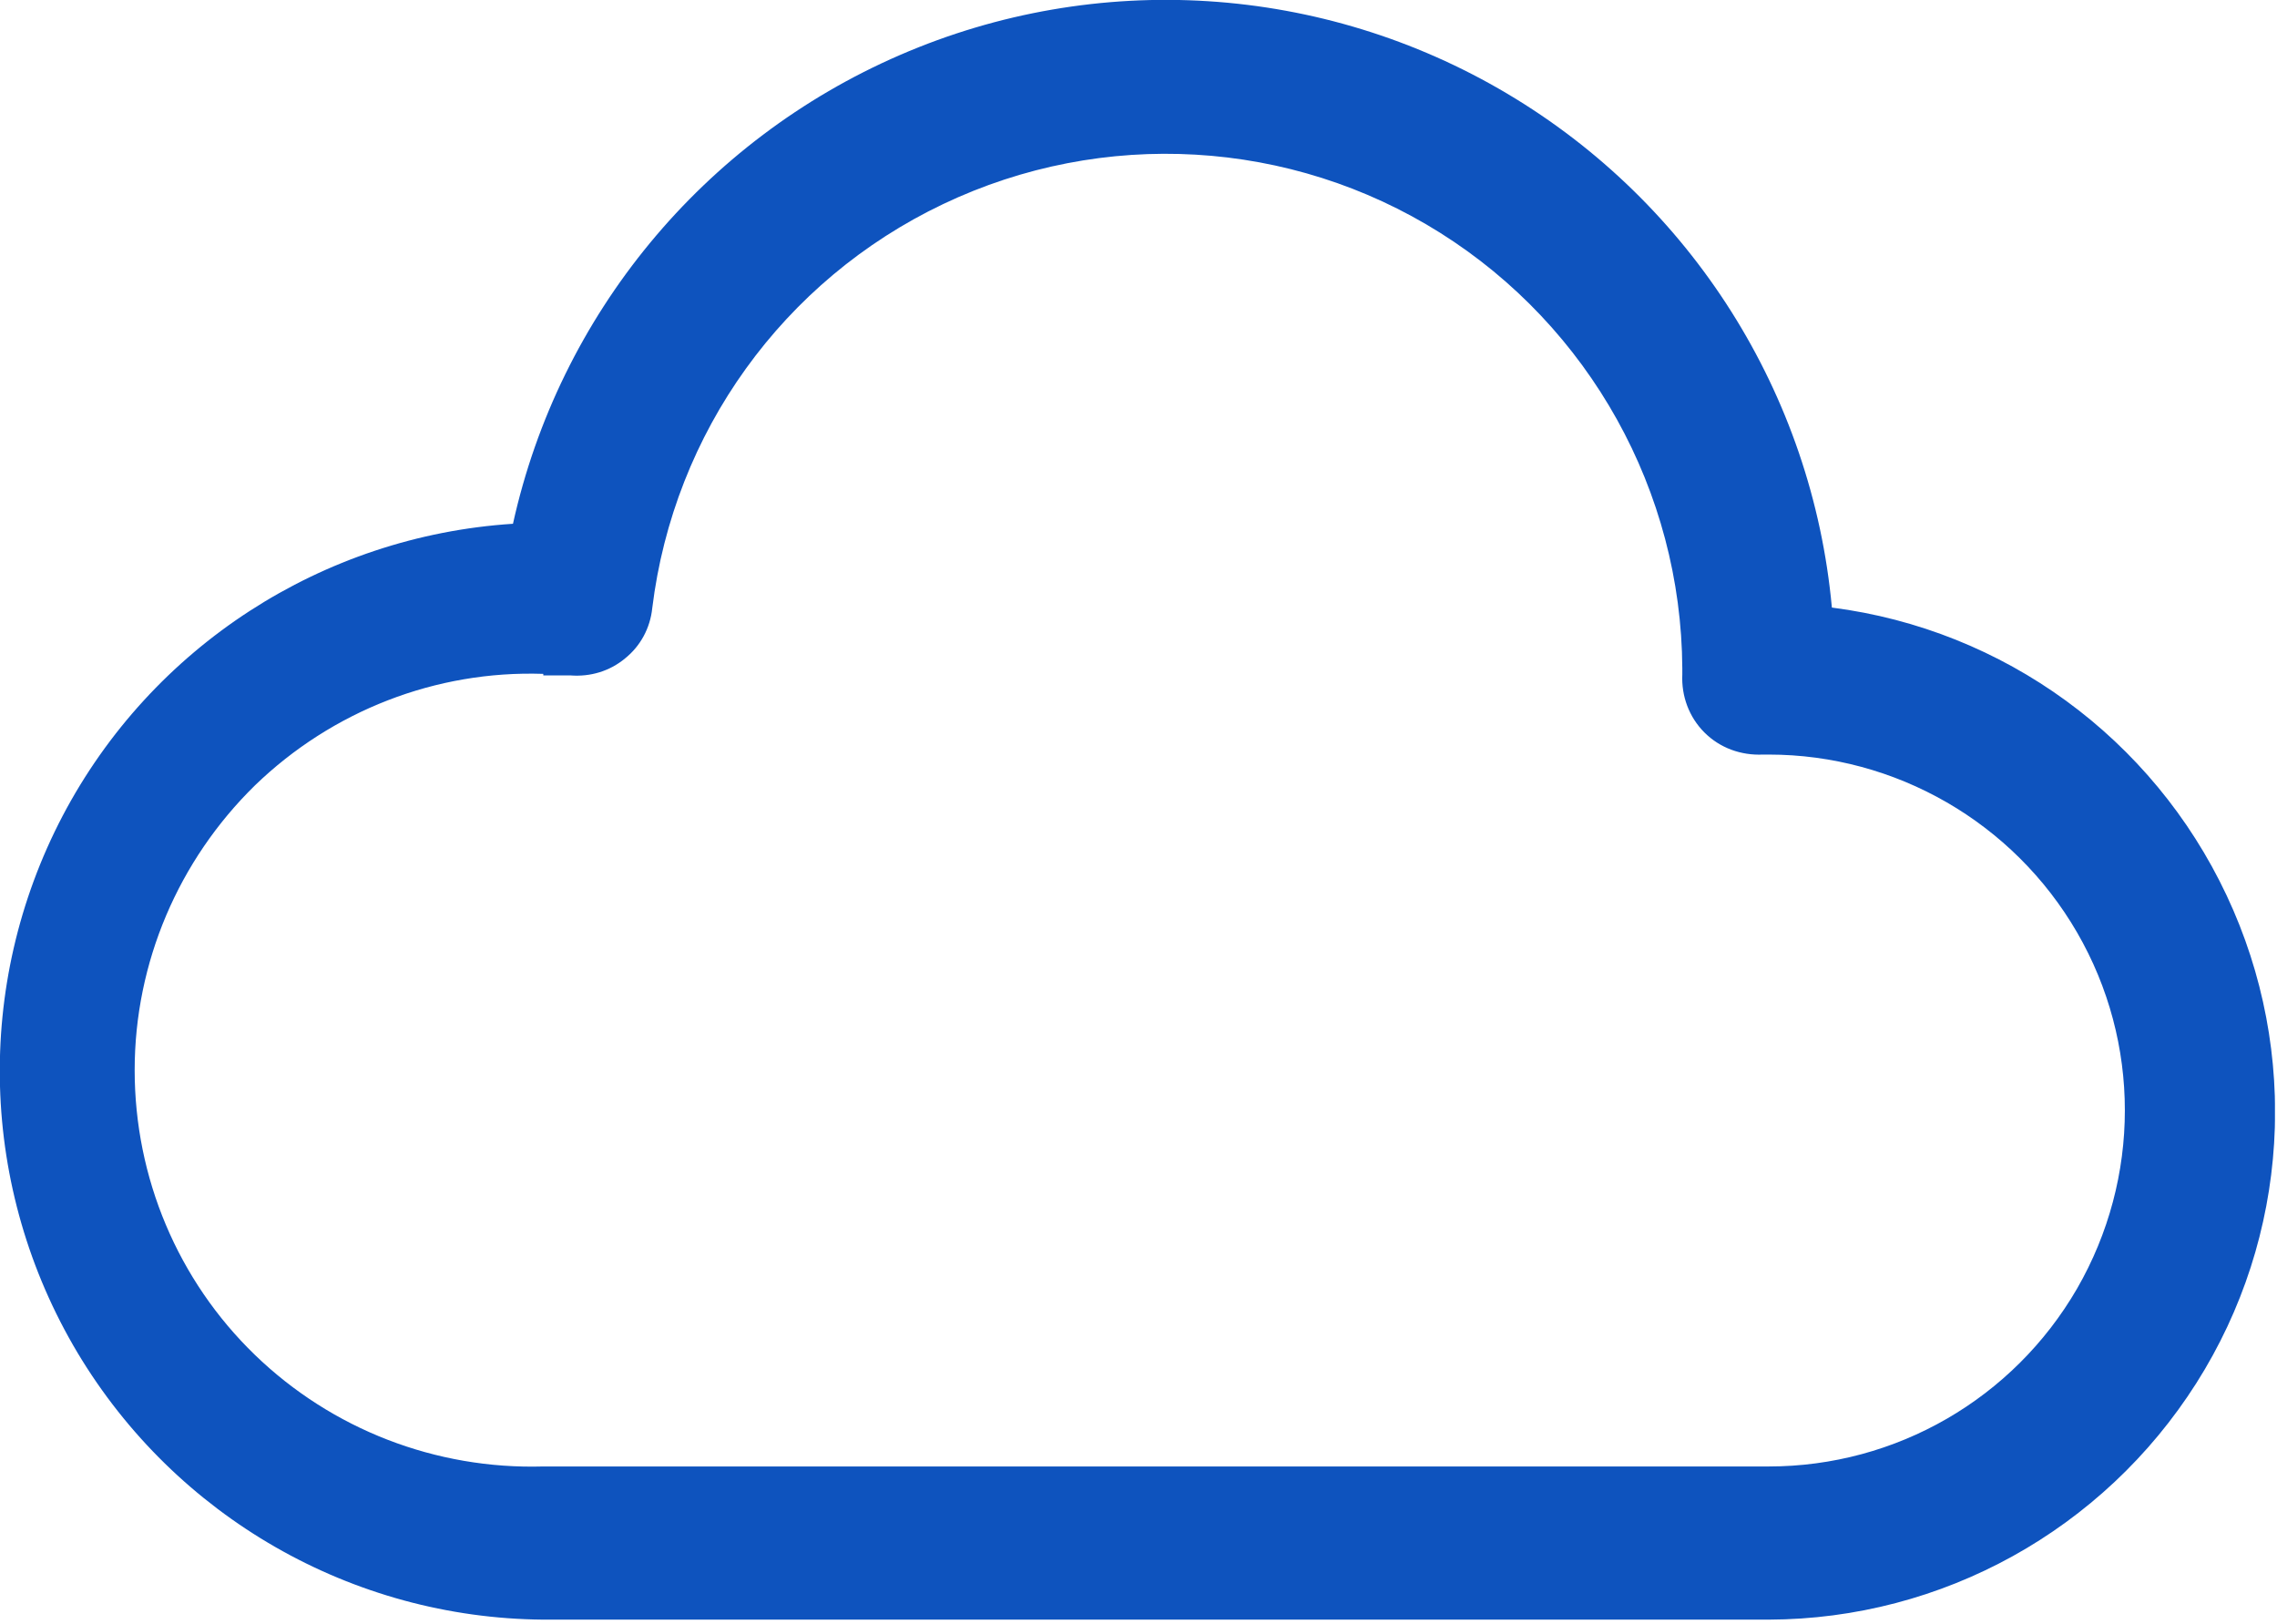 <svg width="443" height="316" viewBox="0 0 443 316" fill="none" xmlns="http://www.w3.org/2000/svg">
<g clip-path="url(#clip0_493_284)">
<path d="M105.7 315.1H344.1C377.9 315 409.2 297.6 427.3 269.1C445.4 240.6 447.6 204.8 433.2 174.2C418.8 143.6 389.9 122.5 356.4 118.2C352.6 76.7 329.1 39.5 293.2 18.2C257.3 -3.1 213.4 -5.9 175.1 10.7C136.8 27.3 108.8 61.2 99.8 101.9C62.7 104.3 29.5 125.8 12.2 158.7C-5.1 191.7 -4 231.2 15.1 263.2C34.2 295.1 68.5 314.8 105.7 315.1ZM105.7 131.4H111C114.8 131.7 118.6 130.6 121.6 128.1C124.6 125.7 126.5 122.2 126.9 118.3C131.1 84.1 152.4 54.5 183.5 39.7C214.6 24.9 251.1 27 280.2 45.3C309.3 63.6 327.1 95.6 327.3 130V131.2C327.1 135.4 328.6 139.5 331.6 142.5C334.6 145.5 338.7 147 343 146.8H344.1C368.8 146.8 391.7 160 404.1 181.4C416.5 202.8 416.5 229.2 404.1 250.7C391.7 272.1 368.9 285.3 344.1 285.3H105.7C84.8 285.9 64.6 278.1 49.6 263.6C34.6 249.1 26.2 229.1 26.2 208.2C26.2 187.3 34.7 167.4 49.6 152.8C64.6 138.3 84.8 130.4 105.7 131.1V131.4Z" fill="#0E53BE"/>
</g>
<defs>
<clipPath id="clip0_493_284">
<rect width="442.6" height="315.1" fill="white"/>
</clipPath>
</defs>
</svg>
